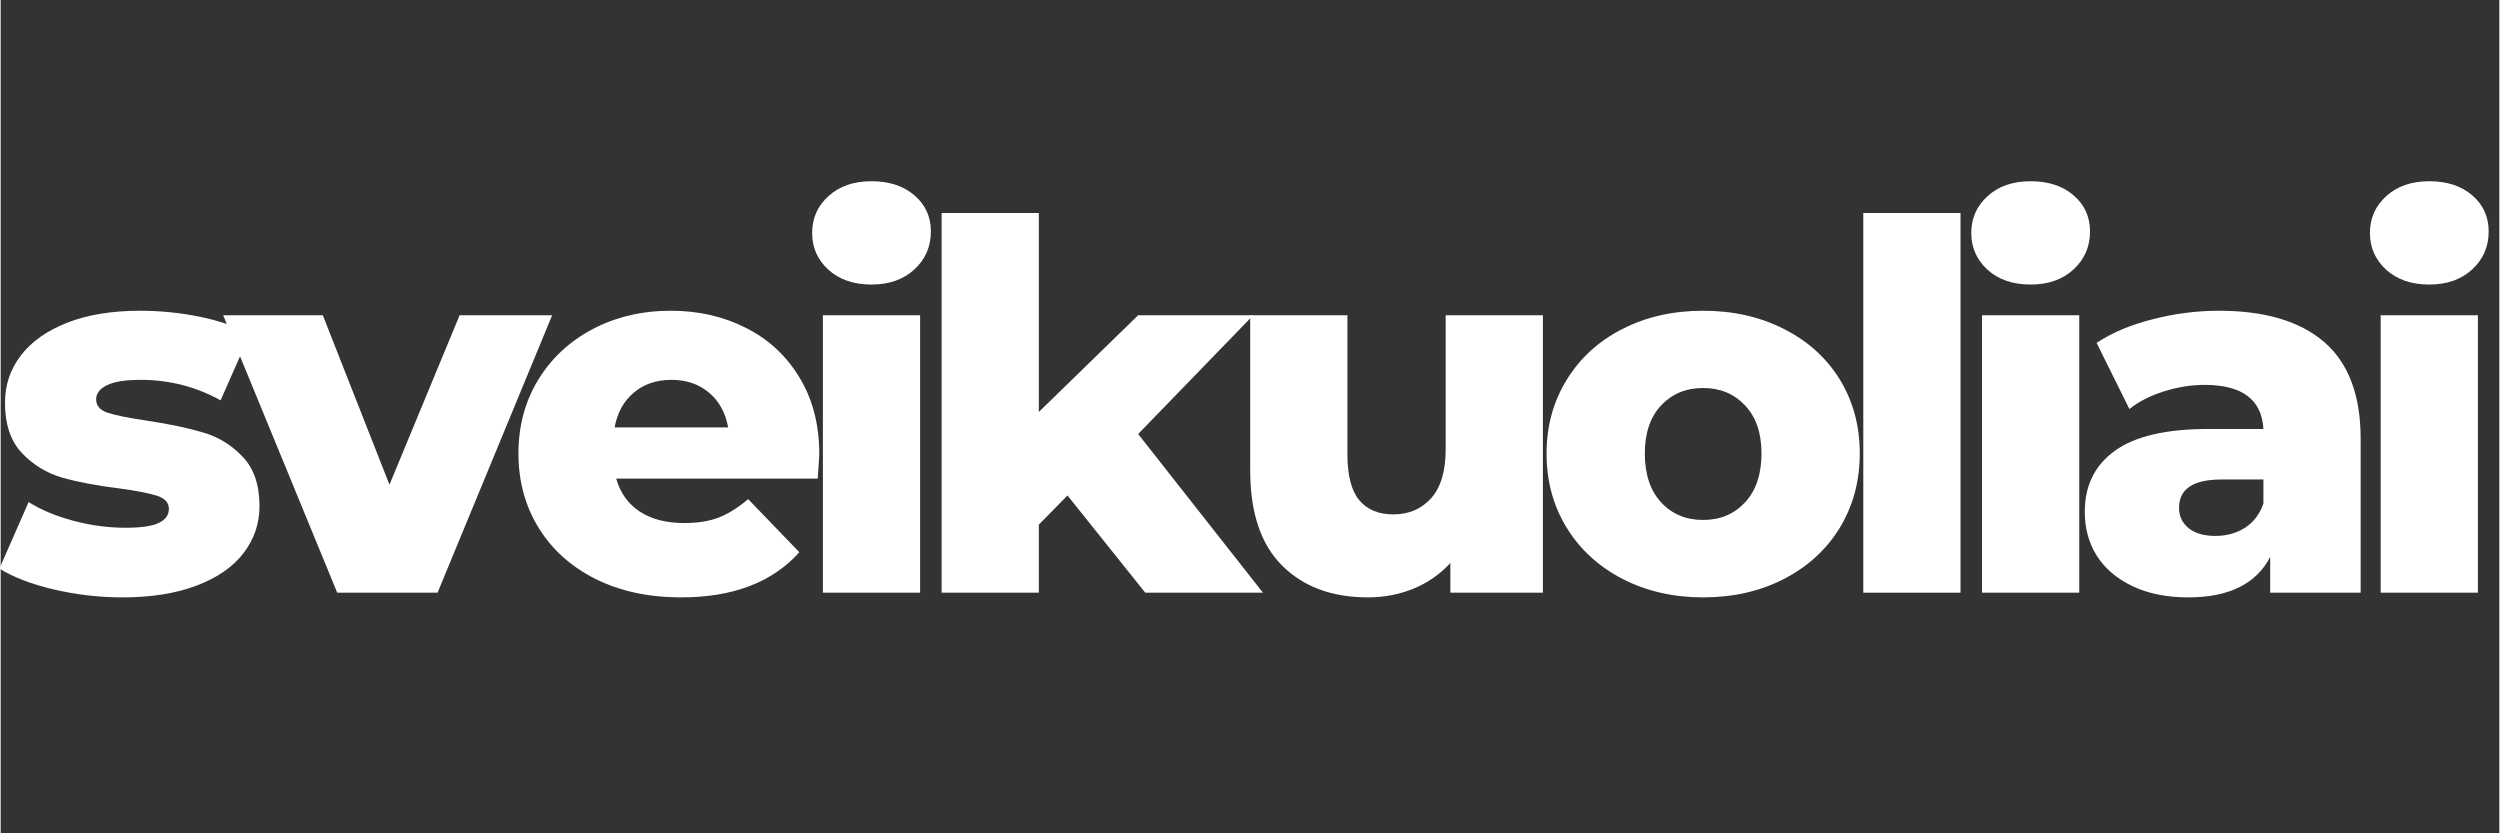 <svg xmlns="http://www.w3.org/2000/svg" xmlns:xlink="http://www.w3.org/1999/xlink" width="300" zoomAndPan="magnify" viewBox="0 0 224.88 75" height="100" preserveAspectRatio="xMidYMid meet"><rect x="0" y="0" width="224.88" height="75" fill="#333333" stroke="none"/><defs><g></g></defs><g fill="#ffffff" fill-opacity="1"><g transform="translate(-0.939, 53.342)"><g><path d="M 11.891 0.422 C 9.797 0.422 7.734 0.18 5.703 -0.297 C 3.68 -0.773 2.055 -1.398 0.828 -2.172 L 3.453 -8.156 C 4.586 -7.445 5.938 -6.883 7.5 -6.469 C 9.07 -6.051 10.625 -5.844 12.156 -5.844 C 13.57 -5.844 14.578 -5.988 15.172 -6.281 C 15.773 -6.57 16.078 -6.992 16.078 -7.547 C 16.078 -8.109 15.711 -8.504 14.984 -8.734 C 14.266 -8.961 13.125 -9.18 11.562 -9.391 C 9.562 -9.641 7.863 -9.961 6.469 -10.359 C 5.07 -10.766 3.863 -11.504 2.844 -12.578 C 1.832 -13.648 1.328 -15.156 1.328 -17.094 C 1.328 -18.688 1.801 -20.102 2.75 -21.344 C 3.707 -22.594 5.098 -23.578 6.922 -24.297 C 8.754 -25.016 10.945 -25.375 13.5 -25.375 C 15.312 -25.375 17.109 -25.191 18.891 -24.828 C 20.672 -24.461 22.16 -23.941 23.359 -23.266 L 20.734 -17.312 C 18.516 -18.539 16.117 -19.156 13.547 -19.156 C 12.16 -19.156 11.145 -18.992 10.5 -18.672 C 9.852 -18.348 9.531 -17.926 9.531 -17.406 C 9.531 -16.82 9.883 -16.414 10.594 -16.188 C 11.301 -15.957 12.469 -15.723 14.094 -15.484 C 16.156 -15.172 17.859 -14.812 19.203 -14.406 C 20.555 -14.008 21.734 -13.281 22.734 -12.219 C 23.734 -11.164 24.234 -9.688 24.234 -7.781 C 24.234 -6.219 23.754 -4.812 22.797 -3.562 C 21.848 -2.32 20.441 -1.348 18.578 -0.641 C 16.723 0.066 14.492 0.422 11.891 0.422 Z M 11.891 0.422 "></path></g></g></g><g fill="#ffffff" fill-opacity="1"><g transform="translate(20.524, 53.342)"><g><path d="M 29.109 -24.969 L 18.797 0 L 9.766 0 L -0.5 -24.969 L 8.469 -24.969 L 14.469 -9.719 L 20.781 -24.969 Z M 29.109 -24.969 "></path></g></g></g><g fill="#ffffff" fill-opacity="1"><g transform="translate(45.35, 53.342)"><g><path d="M 28.328 -12.438 C 28.328 -12.375 28.281 -11.648 28.188 -10.266 L 10.047 -10.266 C 10.41 -8.984 11.117 -7.992 12.172 -7.297 C 13.234 -6.609 14.566 -6.266 16.172 -6.266 C 17.367 -6.266 18.406 -6.43 19.281 -6.766 C 20.156 -7.109 21.035 -7.66 21.922 -8.422 L 26.531 -3.641 C 24.102 -0.93 20.555 0.422 15.891 0.422 C 12.973 0.422 10.406 -0.129 8.188 -1.234 C 5.977 -2.348 4.27 -3.883 3.062 -5.844 C 1.852 -7.812 1.25 -10.039 1.25 -12.531 C 1.25 -14.988 1.836 -17.191 3.016 -19.141 C 4.203 -21.086 5.836 -22.613 7.922 -23.719 C 10.016 -24.82 12.363 -25.375 14.969 -25.375 C 17.457 -25.375 19.711 -24.859 21.734 -23.828 C 23.766 -22.805 25.367 -21.316 26.547 -19.359 C 27.734 -17.41 28.328 -15.102 28.328 -12.438 Z M 15.016 -19.156 C 13.66 -19.156 12.531 -18.77 11.625 -18 C 10.719 -17.238 10.145 -16.195 9.906 -14.875 L 20.125 -14.875 C 19.883 -16.195 19.312 -17.238 18.406 -18 C 17.5 -18.77 16.367 -19.156 15.016 -19.156 Z M 15.016 -19.156 "></path></g></g></g><g fill="#ffffff" fill-opacity="1"><g transform="translate(71.188, 53.342)"><g><path d="M 2.812 -24.969 L 11.562 -24.969 L 11.562 0 L 2.812 0 Z M 7.188 -27.734 C 5.582 -27.734 4.289 -28.176 3.312 -29.062 C 2.332 -29.957 1.844 -31.062 1.844 -32.375 C 1.844 -33.695 2.332 -34.801 3.312 -35.688 C 4.289 -36.582 5.582 -37.031 7.188 -37.031 C 8.781 -37.031 10.066 -36.609 11.047 -35.766 C 12.035 -34.922 12.531 -33.836 12.531 -32.516 C 12.531 -31.141 12.035 -30 11.047 -29.094 C 10.066 -28.188 8.781 -27.734 7.188 -27.734 Z M 7.188 -27.734 "></path></g></g></g><g fill="#ffffff" fill-opacity="1"><g transform="translate(81.873, 53.342)"><g><path d="M 14.141 -8.75 L 11.562 -6.125 L 11.562 0 L 2.812 0 L 2.812 -34.172 L 11.562 -34.172 L 11.562 -16.266 L 20.5 -24.969 L 30.859 -24.969 L 20.5 -14.281 L 31.734 0 L 21.141 0 Z M 14.141 -8.75 "></path></g></g></g><g fill="#ffffff" fill-opacity="1"><g transform="translate(109.739, 53.342)"><g><path d="M 29.062 -24.969 L 29.062 0 L 20.734 0 L 20.734 -2.672 C 19.805 -1.66 18.695 -0.891 17.406 -0.359 C 16.125 0.16 14.758 0.422 13.312 0.422 C 10.082 0.422 7.508 -0.531 5.594 -2.438 C 3.676 -4.344 2.719 -7.203 2.719 -11.016 L 2.719 -24.969 L 11.469 -24.969 L 11.469 -12.438 C 11.469 -10.562 11.82 -9.191 12.531 -8.328 C 13.238 -7.473 14.266 -7.047 15.609 -7.047 C 16.992 -7.047 18.125 -7.531 19 -8.5 C 19.875 -9.469 20.312 -10.945 20.312 -12.938 L 20.312 -24.969 Z M 29.062 -24.969 "></path></g></g></g><g fill="#ffffff" fill-opacity="1"><g transform="translate(137.881, 53.342)"><g><path d="M 15.344 0.422 C 12.664 0.422 10.25 -0.129 8.094 -1.234 C 5.945 -2.348 4.27 -3.883 3.062 -5.844 C 1.852 -7.812 1.25 -10.039 1.25 -12.531 C 1.25 -14.988 1.852 -17.195 3.062 -19.156 C 4.27 -21.125 5.941 -22.648 8.078 -23.734 C 10.211 -24.828 12.633 -25.375 15.344 -25.375 C 18.039 -25.375 20.461 -24.828 22.609 -23.734 C 24.766 -22.648 26.441 -21.133 27.641 -19.188 C 28.836 -17.238 29.438 -15.02 29.438 -12.531 C 29.438 -10.039 28.836 -7.812 27.641 -5.844 C 26.441 -3.883 24.766 -2.348 22.609 -1.234 C 20.461 -0.129 18.039 0.422 15.344 0.422 Z M 15.344 -6.547 C 16.875 -6.547 18.129 -7.07 19.109 -8.125 C 20.098 -9.188 20.594 -10.656 20.594 -12.531 C 20.594 -14.375 20.098 -15.816 19.109 -16.859 C 18.129 -17.898 16.875 -18.422 15.344 -18.422 C 13.801 -18.422 12.539 -17.898 11.562 -16.859 C 10.582 -15.816 10.094 -14.375 10.094 -12.531 C 10.094 -10.656 10.582 -9.188 11.562 -8.125 C 12.539 -7.07 13.801 -6.547 15.344 -6.547 Z M 15.344 -6.547 "></path></g></g></g><g fill="#ffffff" fill-opacity="1"><g transform="translate(164.825, 53.342)"><g><path d="M 2.812 -34.172 L 11.562 -34.172 L 11.562 0 L 2.812 0 Z M 2.812 -34.172 "></path></g></g></g><g fill="#ffffff" fill-opacity="1"><g transform="translate(175.51, 53.342)"><g><path d="M 2.812 -24.969 L 11.562 -24.969 L 11.562 0 L 2.812 0 Z M 7.188 -27.734 C 5.582 -27.734 4.289 -28.176 3.312 -29.062 C 2.332 -29.957 1.844 -31.062 1.844 -32.375 C 1.844 -33.695 2.332 -34.801 3.312 -35.688 C 4.289 -36.582 5.582 -37.031 7.188 -37.031 C 8.781 -37.031 10.066 -36.609 11.047 -35.766 C 12.035 -34.922 12.531 -33.836 12.531 -32.516 C 12.531 -31.141 12.035 -30 11.047 -29.094 C 10.066 -28.188 8.781 -27.734 7.188 -27.734 Z M 7.188 -27.734 "></path></g></g></g><g fill="#ffffff" fill-opacity="1"><g transform="translate(186.195, 53.342)"><g><path d="M 13.453 -25.375 C 17.598 -25.375 20.758 -24.43 22.938 -22.547 C 25.113 -20.66 26.203 -17.766 26.203 -13.859 L 26.203 0 L 18.062 0 L 18.062 -3.219 C 16.801 -0.789 14.344 0.422 10.688 0.422 C 8.75 0.422 7.07 0.082 5.656 -0.594 C 4.25 -1.27 3.18 -2.18 2.453 -3.328 C 1.734 -4.484 1.375 -5.801 1.375 -7.281 C 1.375 -9.645 2.281 -11.477 4.094 -12.781 C 5.906 -14.082 8.703 -14.734 12.484 -14.734 L 17.453 -14.734 C 17.305 -17.379 15.539 -18.703 12.156 -18.703 C 10.957 -18.703 9.742 -18.508 8.516 -18.125 C 7.285 -17.738 6.242 -17.207 5.391 -16.531 L 2.438 -22.484 C 3.82 -23.398 5.504 -24.109 7.484 -24.609 C 9.461 -25.117 11.453 -25.375 13.453 -25.375 Z M 13.125 -5.109 C 14.133 -5.109 15.023 -5.352 15.797 -5.844 C 16.566 -6.344 17.117 -7.066 17.453 -8.016 L 17.453 -10.188 L 13.688 -10.188 C 11.133 -10.188 9.859 -9.336 9.859 -7.641 C 9.859 -6.879 10.148 -6.266 10.734 -5.797 C 11.316 -5.336 12.113 -5.109 13.125 -5.109 Z M 13.125 -5.109 "></path></g></g></g><g fill="#ffffff" fill-opacity="1"><g transform="translate(211.389, 53.342)"><g><path d="M 2.812 -24.969 L 11.562 -24.969 L 11.562 0 L 2.812 0 Z M 7.188 -27.734 C 5.582 -27.734 4.289 -28.176 3.312 -29.062 C 2.332 -29.957 1.844 -31.062 1.844 -32.375 C 1.844 -33.695 2.332 -34.801 3.312 -35.688 C 4.289 -36.582 5.582 -37.031 7.188 -37.031 C 8.781 -37.031 10.066 -36.609 11.047 -35.766 C 12.035 -34.922 12.531 -33.836 12.531 -32.516 C 12.531 -31.141 12.035 -30 11.047 -29.094 C 10.066 -28.188 8.781 -27.734 7.188 -27.734 Z M 7.188 -27.734 "></path></g></g></g></svg>